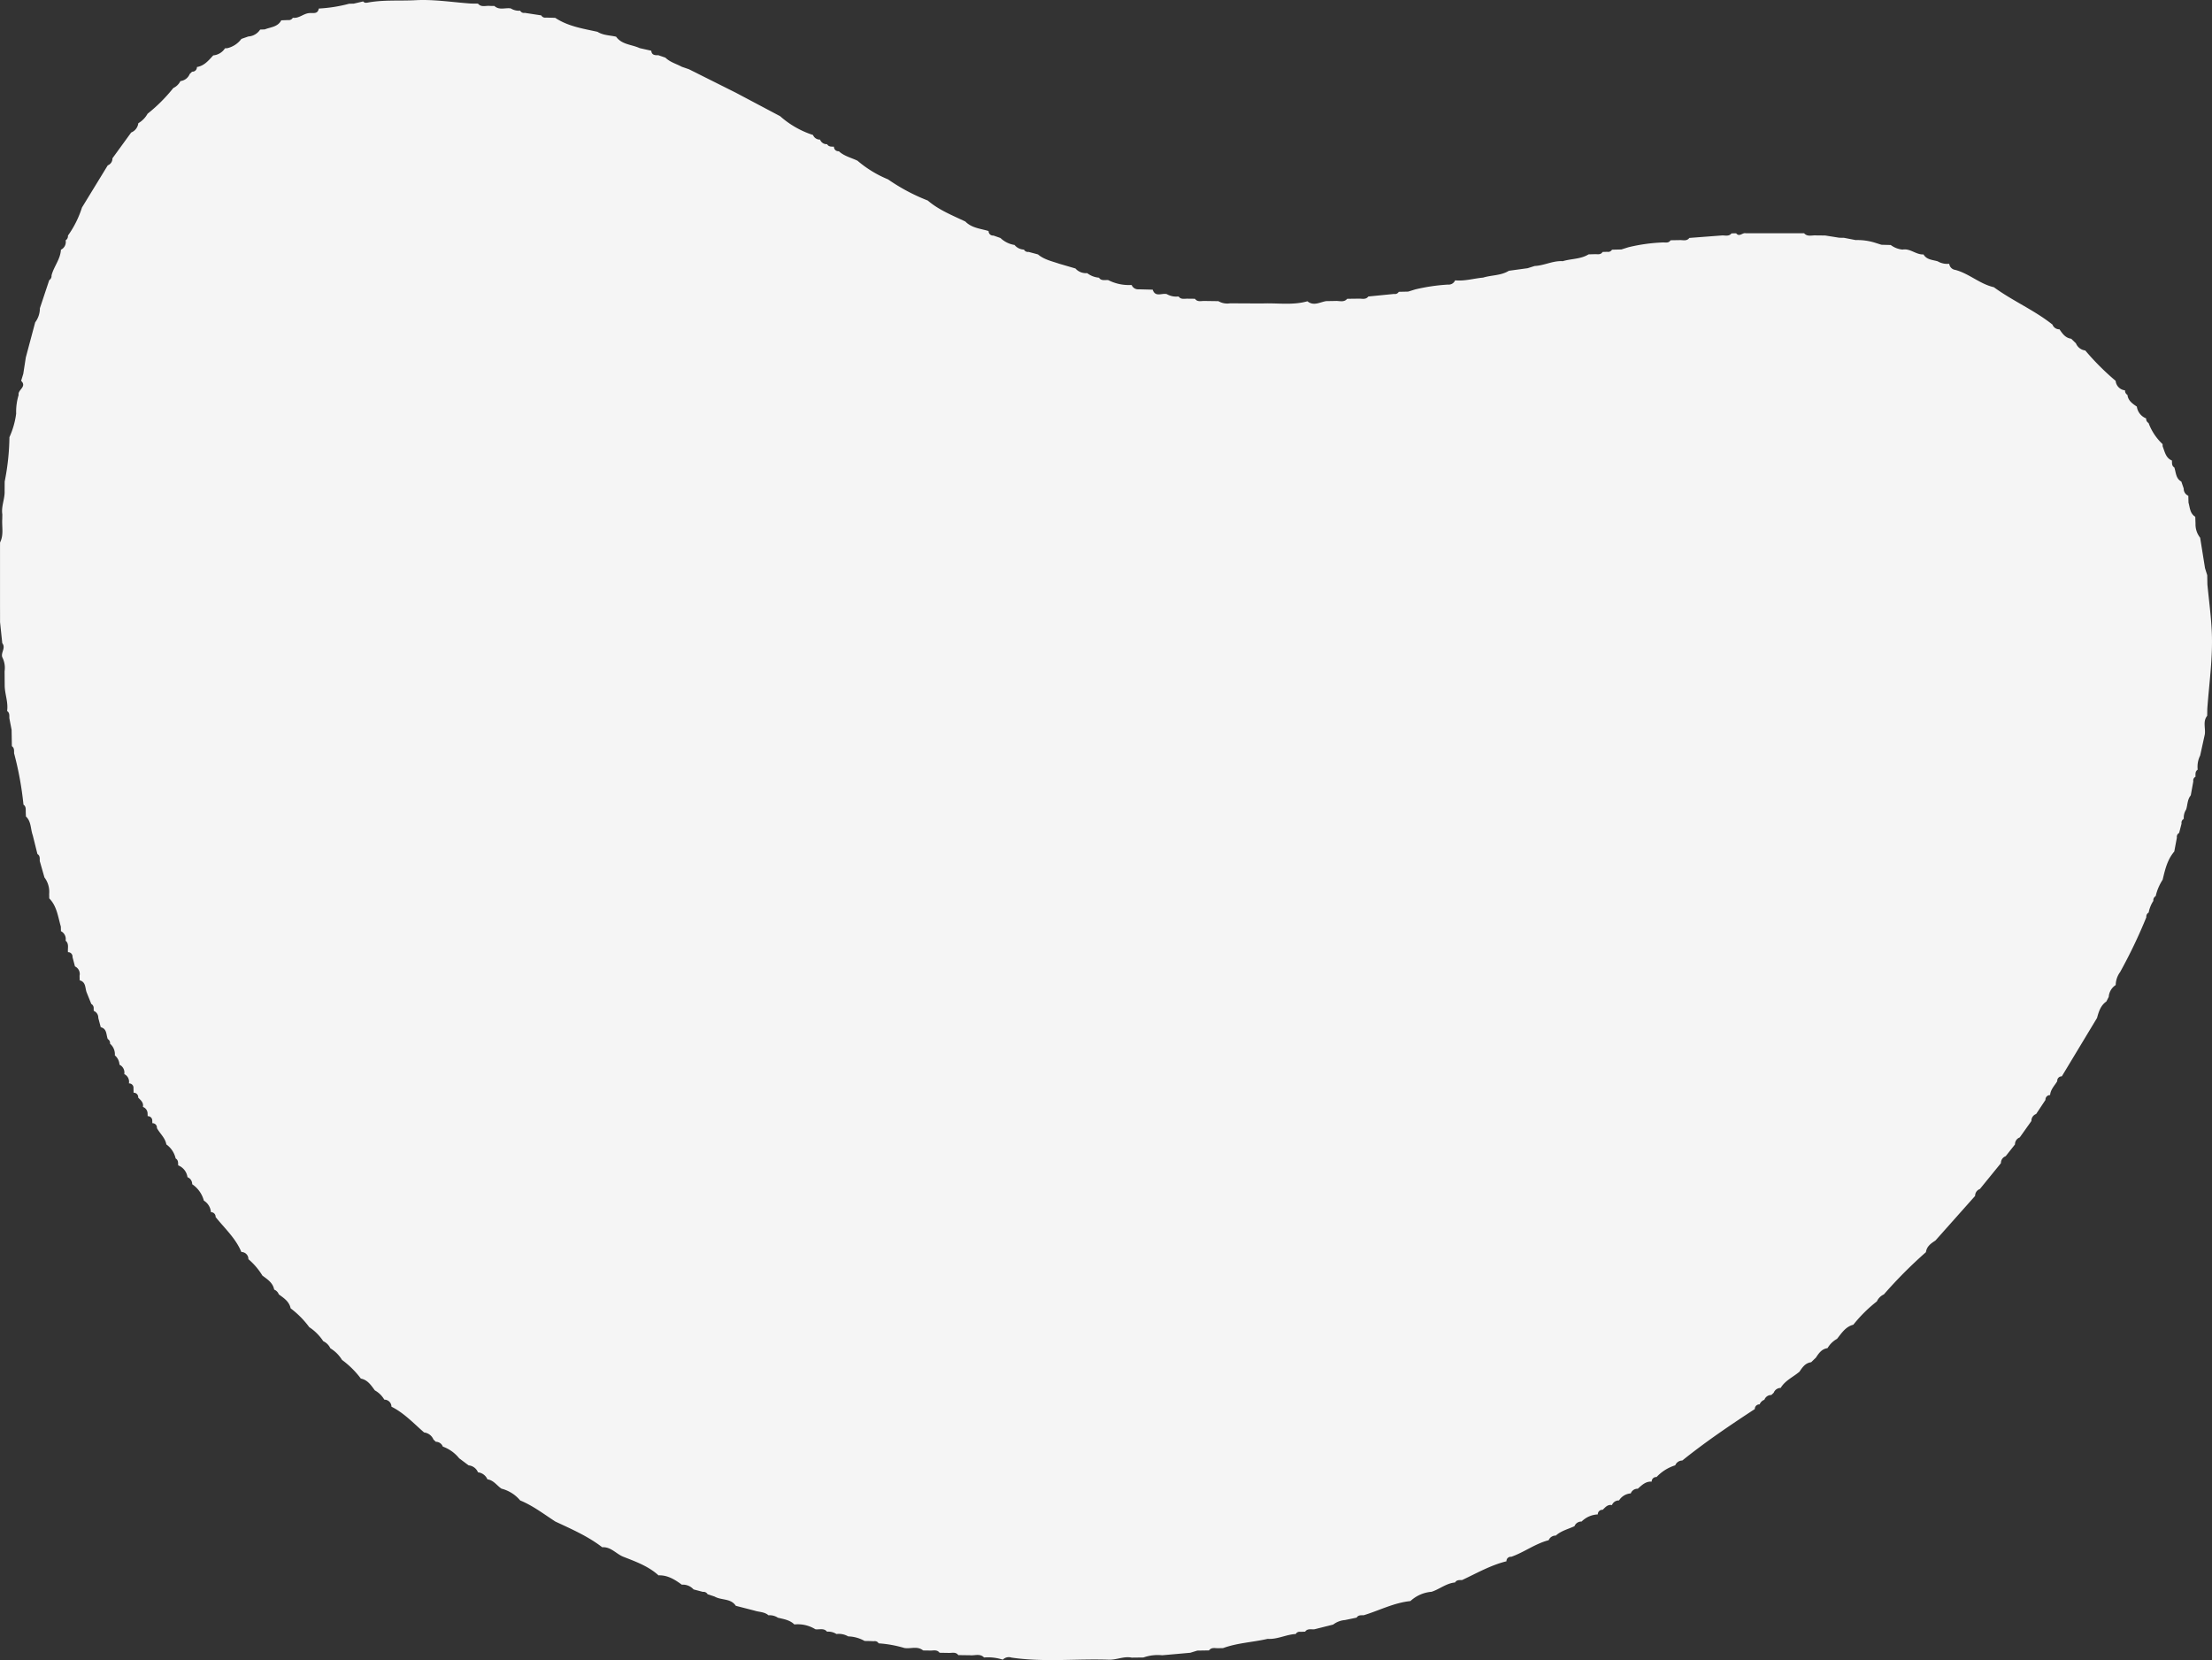 <svg xmlns="http://www.w3.org/2000/svg" width="530.22" height="397.891" viewBox="0 0 530.22 397.891"><rect x="0" y="0" width="530.22" height="397.891" fill="#333333" stroke="none"/><defs><style>.a{fill:#f5f5f5;}</style></defs><g transform="translate(0 0)"><path class="a" d="M.013,130.02q0,.56-.008,1.12l0,2.247q0,5.894,0,11.789l.007,2.246q0,.842,0,1.683l.533,5.061c.91,1.121-.39,2.24,0,3.361A5.56,5.56,0,0,1,1.1,160.9q.013,1.685.026,3.368c.007,2.065.891,4.048.576,6.144.63.431.526,1.092.538,1.716q.271,1.4.542,2.807.013.842.028,1.684l.035,2.224c.624.43.515,1.087.531,1.706a78.411,78.411,0,0,1,2.254,12.324c.636.427.527,1.089.539,1.712l.039,1.1c1.309,1.226,1.094,3.007,1.641,4.51q.559,2.247,1.119,4.493c.658.4.549,1.063.56,1.683l1.122,3.931a5.7,5.7,0,0,1,1.137,3.927l.015,1.092c1.845,1.879,2.09,4.416,2.782,6.768q.013.548.025,1.1a2.094,2.094,0,0,1,1.114,2.271c.908.774.443,1.834.576,2.77a1.05,1.05,0,0,1,1.081,1.162l.592,2.242a2,2,0,0,1,1.1,2.249q.014.544.03,1.088c1.5.395,1.275,1.792,1.648,2.842l1.13,2.812a1.139,1.139,0,0,1,.573,1.117c.011.181.015.361.011.542a1.748,1.748,0,0,1,1.095,1.7l.591,2.223c1.517.376,1.275,1.793,1.677,2.829a1.146,1.146,0,0,1,.549,1.128,3.311,3.311,0,0,1,1.153,2.794,3.107,3.107,0,0,1,1.111,2.237,2.082,2.082,0,0,1,1.148,2.249,2.017,2.017,0,0,1,1.107,2.225,1.052,1.052,0,0,1,1.1,1.157q.014.542.029,1.083a1.062,1.062,0,0,1,1.1,1.163c.6.632,1.351,1.189,1.131,2.236A1.718,1.718,0,0,1,35.377,267c.014.175.02.351.019.527a1.053,1.053,0,0,1,1.1,1.157c.014.178.022.357.023.536a1.035,1.035,0,0,1,1.089,1.148c.717,1.334,1.992,2.348,2.267,3.937a5.669,5.669,0,0,1,2.232,3.366c.663.38.573,1.032.6,1.644a3.581,3.581,0,0,1,2.233,2.841,1.751,1.751,0,0,1,1.126,1.682,6.881,6.881,0,0,1,2.8,3.932,3.6,3.6,0,0,1,1.7,2.771A1.094,1.094,0,0,1,51.68,291.7c2.167,2.718,4.815,5.084,6.181,8.392a1.672,1.672,0,0,1,1.681,1.713A16.231,16.231,0,0,1,62.9,305.74c1.2.9,2.514,1.71,2.821,3.361a1.946,1.946,0,0,1,1.108,1.138c1.21.892,2.508,1.709,2.835,3.348a21.975,21.975,0,0,1,4.466,4.514,11.772,11.772,0,0,1,3.355,3.362,3.492,3.492,0,0,1,1.7,1.7,8.321,8.321,0,0,1,2.8,2.792,21.542,21.542,0,0,1,4.514,4.47c1.645.317,2.458,1.621,3.352,2.827a5.9,5.9,0,0,1,2.266,2.221,1.689,1.689,0,0,1,1.713,1.687c3.039,1.517,5.317,4,7.831,6.179a2.775,2.775,0,0,1,2.242,1.7l.571.539a1.762,1.762,0,0,1,1.671,1.148l0,0a8.9,8.9,0,0,1,3.92,2.807l2.257,1.688a2.71,2.71,0,0,1,2.253,1.673v0a2.79,2.79,0,0,1,2.259,1.681c1.482.2,2.249,1.477,3.363,2.231a8.6,8.6,0,0,1,4.49,2.826c3.064,1.255,5.669,3.273,8.418,5.052,3.881,1.818,7.824,3.523,11.251,6.17,2.085-.146,3.325,1.583,5.035,2.268,2.985,1.171,6.016,2.256,8.455,4.462,2.195-.076,3.918,1.024,5.594,2.241a3.418,3.418,0,0,1,2.806,1.133l2.241.592a1.107,1.107,0,0,1,1.117.555l1.691.566c1.605.938,3.871.366,5.078,2.216l4.471,1.152c1.122.368,2.4.276,3.363,1.119a3.585,3.585,0,0,1,2.253.581c1.4.341,2.856.533,3.947,1.619a7.976,7.976,0,0,1,5.04,1.153c.946.131,2.02-.359,2.8.579a3.615,3.615,0,0,1,2.256.562,4.419,4.419,0,0,1,2.808.567,8.4,8.4,0,0,1,3.934,1.094l1.122.019,1.122.044a1.046,1.046,0,0,1,1.122.506,28.234,28.234,0,0,1,6.179,1.12c1.488.25,3.113-.55,4.484.587l1.692.023c.783.03,1.648-.287,2.247.527l2.247.039c.783.023,1.646-.291,2.247.521l2.808.039c1.13.124,2.378-.493,3.363.536a11.654,11.654,0,0,1,4.5.522,2,2,0,0,1,2.061-.5c7.758,1.152,15.558.24,23.333.512,1.85.065,3.616-.888,5.5-.5l2.805-.033a10.3,10.3,0,0,1,4.493-.533l6.739-.6,1.686-.519,2.809-.045c.6-.816,1.462-.5,2.245-.53l1.123-.022c3.446-1.27,7.131-1.393,10.67-2.216,2.343.157,4.451-1.046,6.746-1.162a1.056,1.056,0,0,1,1.118-.522l1.128-.042c.587-.818,1.465-.493,2.241-.572l4.492-1.125a5.218,5.218,0,0,1,2.809-1.081l2.815-.587c.4-.661,1.059-.554,1.679-.566,3.735-1.136,7.247-3,11.208-3.4a8.443,8.443,0,0,1,5.079-2.227c1.922-.625,3.528-2.045,5.623-2.232.4-.666,1.058-.561,1.679-.577,3.494-1.627,6.853-3.573,10.643-4.5a1.026,1.026,0,0,1,1.152-1.076c3.095-1.084,5.75-3.158,8.963-3.975a1.777,1.777,0,0,1,1.709-1.106c1.288-1.162,2.965-1.55,4.484-2.254a1.726,1.726,0,0,1,1.7-1.111,5.85,5.85,0,0,1,3.888-1.712,1.07,1.07,0,0,1,1.164-1.1c.631-.6,1.185-1.341,2.226-1.137a1.774,1.774,0,0,1,1.7-1.119,3.6,3.6,0,0,1,2.809-1.679,1.722,1.722,0,0,1,1.686-1.122c.964-.853,1.883-1.8,3.334-1.7a1.067,1.067,0,0,1,1.16-1.1,10.356,10.356,0,0,1,4.482-2.813,1.807,1.807,0,0,1,1.685-1.144c5.546-4.465,11.437-8.445,17.388-12.34a1.085,1.085,0,0,1,1.152-1.119,1.953,1.953,0,0,1,1.144-1.106,1.733,1.733,0,0,1,1.663-1.143l.575-.544a1.774,1.774,0,0,1,1.666-1.152c1.076-1.8,3-2.606,4.514-3.9.692-1.049,1.4-2.081,2.794-2.261l1.14-1.106c.688-1.053,1.4-2.078,2.788-2.27a5.967,5.967,0,0,1,2.268-2.222c1.1-1.364,2.04-2.915,3.911-3.39a33.764,33.764,0,0,1,5.642-5.591,3.324,3.324,0,0,1,1.673-1.668,109.146,109.146,0,0,1,10.088-10.133c.186-1.392,1.209-2.1,2.268-2.781l9.52-10.7a1.742,1.742,0,0,1,1.15-1.66l5.039-6.195a1.729,1.729,0,0,1,1.138-1.667l2.234-2.823a1.725,1.725,0,0,1,1.135-1.67l2.8-3.943a1.712,1.712,0,0,1,1.129-1.676l2.24-3.376a1.075,1.075,0,0,1,1.111-1.156c.1-1.352,1.075-2.258,1.713-3.335a1.06,1.06,0,0,1,1.094-1.157l8.442-14c.406-1.508.86-2.988,2.239-3.944l.566-1.11a3.675,3.675,0,0,1,1.673-2.834,5.374,5.374,0,0,1,1.049-3.1,121.626,121.626,0,0,0,6.293-13.154,1.092,1.092,0,0,1,.553-1.115,7.805,7.805,0,0,1,1.135-2.815,1.087,1.087,0,0,1,.549-1.116,12.1,12.1,0,0,1,1.671-3.936c.572-2.4,1.112-4.815,2.786-6.762q.314-1.672.627-3.344a1.046,1.046,0,0,1,.536-1.113q.292-1.128.582-2.255a1.053,1.053,0,0,1,.536-1.116,3.618,3.618,0,0,1,.57-2.253c.353-1.128.279-2.4,1.1-3.368q.306-1.685.612-3.368a1.036,1.036,0,0,1,.518-1.118c.019-.616-.108-1.277.535-1.7a5.931,5.931,0,0,1,.586-3.362q.555-2.526,1.111-5.053c.241-1.49-.531-3.109.575-4.487l.03-1.686c.45-6.253,1.381-12.486,1.058-18.772-.188-3.67-.679-7.326-1.034-10.988q-.02-1.122-.042-2.243l-.528-1.685q-.585-3.652-1.17-7.3a5.186,5.186,0,0,1-1.11-3.364q-.03-.832-.06-1.664c-1.281-.775-1.27-2.169-1.622-3.389q-.023-.824-.044-1.649a1.791,1.791,0,0,1-1.1-1.719l-.576-1.679c-1.339-.737-1.269-2.173-1.675-3.373-.654-.4-.549-1.051-.571-1.664-1.506-.628-1.71-2.111-2.225-3.389q-.019-.272-.019-.545a13.276,13.276,0,0,1-3.366-5.067,1.133,1.133,0,0,1-.57-1.1,3.555,3.555,0,0,1-2.238-2.83h0c-1.038-.705-2.086-1.4-2.249-2.808a1.13,1.13,0,0,1-.575-1.089,2.507,2.507,0,0,1-2.251-2.272,61.549,61.549,0,0,1-7.29-7.285,2.767,2.767,0,0,1-2.23-1.709l-1.139-1.1c-1.392-.186-2.1-1.226-2.807-2.26l0,0a1.737,1.737,0,0,1-1.678-1.131c-4.369-3.48-9.558-5.677-14.05-8.963-3.359-.758-5.931-3.268-9.243-4.147a1.684,1.684,0,0,1-1.459-1.467,4.544,4.544,0,0,1-2.769-.594c-1.224-.368-2.636-.347-3.4-1.652-1.787.111-3.179-1.5-5.021-1.154a5.608,5.608,0,0,1-2.829-1.1l-2.226-.059-1.685-.534a14.3,14.3,0,0,0-4.493-.59L442,57l-1.121-.017-3.372-.537-2.246-.025c-.955-.065-2.006.393-2.808-.511L418.414,55.9c-.751-.166-1.489.988-2.248.022l-1.115.008c-.614.784-1.469.482-2.253.5l-7.865.6c-.6.811-1.463.5-2.248.519l-2.247.039c-.414.655-1.058.556-1.685.516a42.118,42.118,0,0,0-8.422,1.156l-1.685.531-2.246.056a1.065,1.065,0,0,1-1.124.509l-1.133.032c-.4.668-1.051.561-1.675.53l-1.686.047c-1.891,1.18-4.139,1.012-6.177,1.636-2.339-.16-4.444,1.051-6.74,1.15l-1.685.533-4.493.615c-1.891,1.181-4.141,1.01-6.178,1.639-2.24.2-4.432.884-6.715.655a1.672,1.672,0,0,1-1.71,1.018,44.988,44.988,0,0,0-7.862,1.161l-1.685.521-2.25.052a1.047,1.047,0,0,1-1.12.51l-6.179.61c-.6.808-1.46.5-2.245.52l-2.815.035c-.794.933-1.848.455-2.8.518l-2.247.037c-1.5.238-2.987,1.26-4.494.033-3.515,1.008-7.111.385-10.669.527h-1.124l-6.738-.033a4.233,4.233,0,0,1-2.808-.518l-3.367-.047c-.784-.017-1.649.308-2.242-.524l-1.692-.02c-.782-.037-1.65.281-2.244-.538a4.5,4.5,0,0,1-2.811-.554c-1.138-.337-2.756.845-3.394-1.072l-3.344-.086a1.671,1.671,0,0,1-1.7-1.04,10.875,10.875,0,0,1-5.6-1.164c-.773-.084-1.658.258-2.234-.582a5.345,5.345,0,0,1-2.821-1.094,3.382,3.382,0,0,1-2.823-1.115L253.855,63.2c-1.75-.6-3.592-.984-5.058-2.224l-2.243-.6a1.072,1.072,0,0,1-1.112-.556,3.025,3.025,0,0,1-2.255-1.106,6.316,6.316,0,0,1-3.376-1.67l-1.682-.59a1.048,1.048,0,0,1-1.161-1.081c-1.931-.583-4.047-.71-5.574-2.28-3.114-1.476-6.342-2.748-9.006-5.029a45.837,45.837,0,0,1-9.528-5.075,27.035,27.035,0,0,1-7.319-4.471c-1.509-.724-3.2-1.09-4.474-2.276a1.047,1.047,0,0,1-1.164-1.082c-.611-.026-1.265.062-1.644-.6a1.685,1.685,0,0,1-1.69-1.1,1.754,1.754,0,0,1-1.692-1.106,22.058,22.058,0,0,1-7.869-4.5L176.355,22.21l-11.227-5.619-1.694-.583c-1.322-.715-2.829-1.1-3.938-2.193l-1.68-.575c-.8.007-1.6.01-1.707-1.082l-2.786-.626c-1.9-.881-4.255-.808-5.643-2.738-1.5-.342-3.1-.316-4.465-1.17-3.492-.77-7.061-1.306-10.131-3.348l-2.226-.057a1.063,1.063,0,0,1-1.118-.531L125.8,3.084a1.026,1.026,0,0,1-1.115-.524,3.632,3.632,0,0,1-2.256-.545c-1.3-.217-2.746.509-3.92-.581l-1.134-.016c-.949-.1-2.017.4-2.8-.548L112.887.852c-4.421-.311-8.864-1.04-13.255-.806-3.777.2-7.592-.124-11.341.547C87.8.681,87.4.767,87.049.343L84.8.87,83.68.9a35.3,35.3,0,0,1-7.263,1.148c-.254,1.426-1.391,1-2.285,1.091-1.39.1-2.457,1.332-3.936,1.118a1.116,1.116,0,0,1-1.119.551l-1.658.062c-.835,1.607-2.55,1.615-3.958,2.178l-1.1.039A3.624,3.624,0,0,1,59.53,8.742l-1.667.583a5.878,5.878,0,0,1-3.388,2.226c-.179.014-.358.022-.538.023a3.735,3.735,0,0,1-2.82,1.7c-1.109,1.2-2.148,2.507-3.913,2.792a1.072,1.072,0,0,1-1.153,1.111l-.576.555a2.725,2.725,0,0,1-2.226,1.7A3.626,3.626,0,0,1,41.541,21.1a38.418,38.418,0,0,1-6.168,6.162,5.964,5.964,0,0,1-2.22,2.273,2.746,2.746,0,0,1-1.71,2.225l-4.493,6.186a1.731,1.731,0,0,1-1.12,1.685l-6.18,10.105a24.13,24.13,0,0,1-3.367,6.737,1.173,1.173,0,0,1-.552,1.126A2.053,2.053,0,0,1,14.6,59.856c-.113,2.286-1.711,4.031-2.248,6.163a1.187,1.187,0,0,1-.551,1.13L9.56,73.884a5.6,5.6,0,0,1-1.126,3.38l-2.244,8.4L5.58,89.6l-.515,1.677c1.48,1.419-.868,2.167-.593,3.375a13.848,13.848,0,0,0-.6,4.491,19.657,19.657,0,0,1-1.611,5.642,57.49,57.49,0,0,1-1.139,10.638l-.015,2.245c.077,1.9-.851,3.7-.549,5.614q-.008.561-.016,1.123c-.126,1.877.4,3.815-.533,5.616" transform="translate(0 0)"/></g></svg>